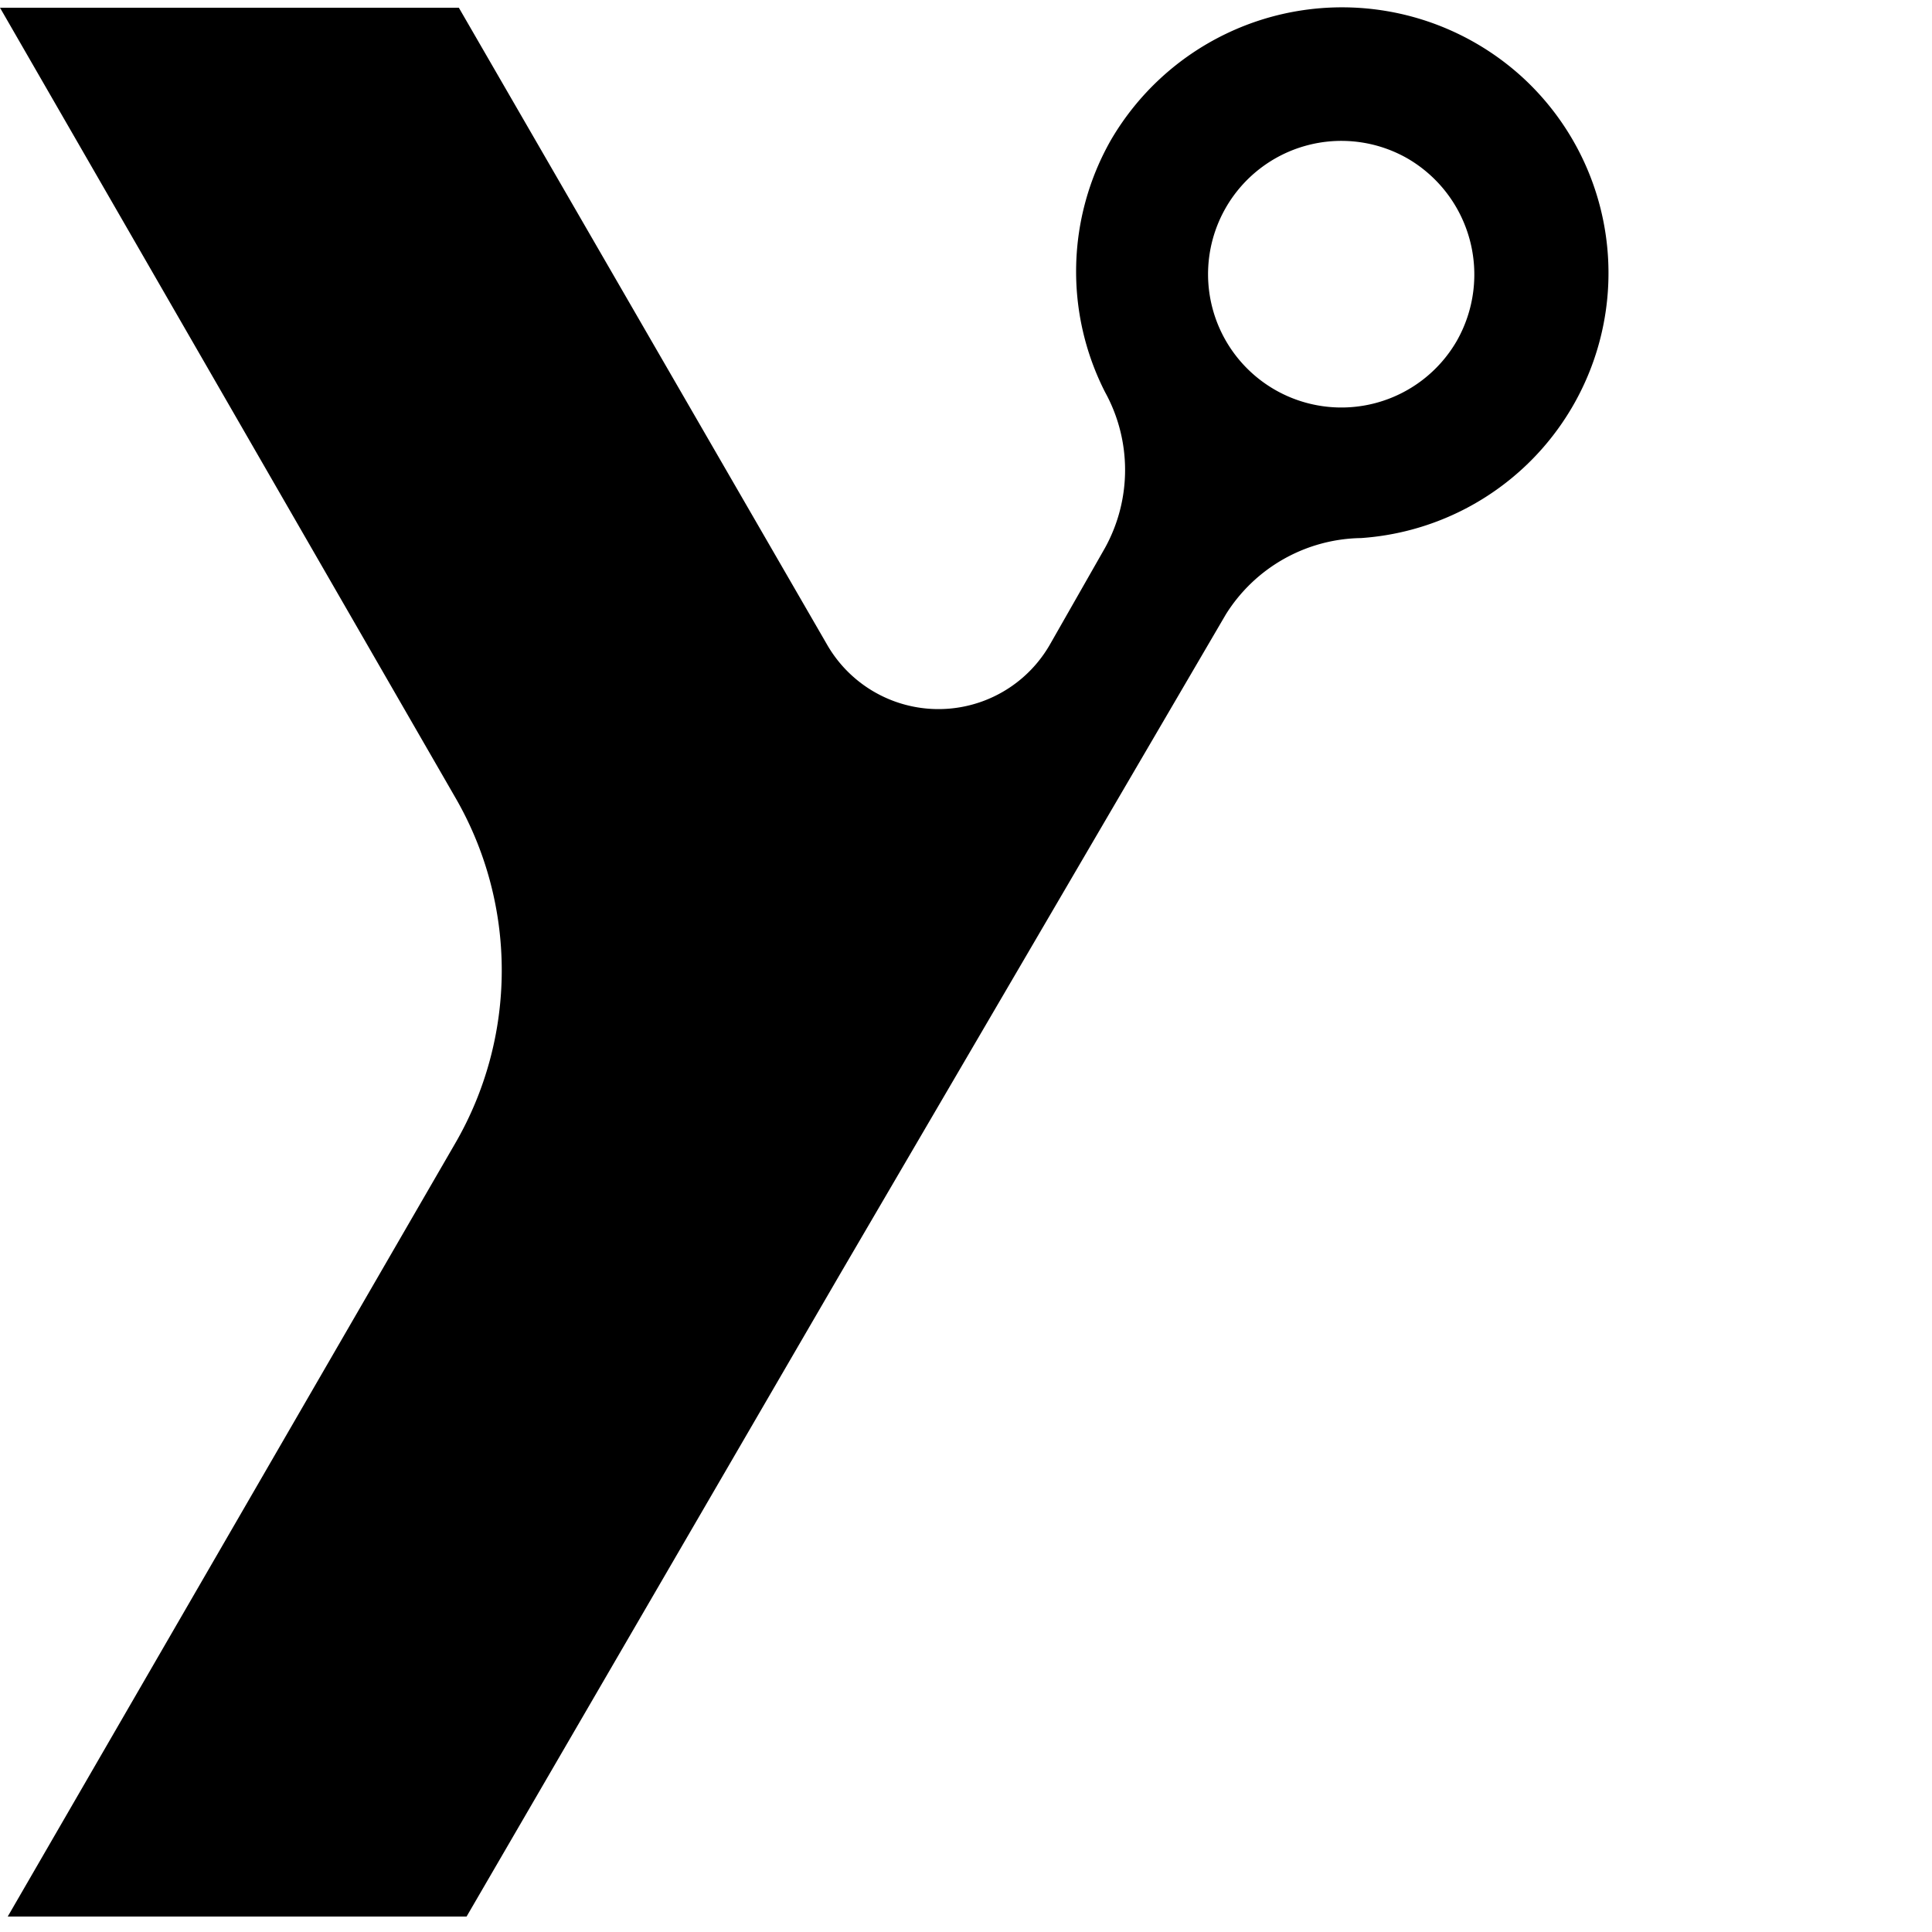 <svg id="Layer_1" data-name="Layer 1" xmlns="http://www.w3.org/2000/svg" viewBox="0 0 20 20"><defs>
  <style>.cls-1{fill:#000000;}</style></defs>
  <path class="cls-1" d="M15.76.8a2.77,2.77,0,0,0-4.26.65,2.75,2.75,0,0,0-.06,2.61,1.67,1.67,0,0,1,0,1.61l-.57,1a1.33,1.33,0,0,1-2.31,0L4.75.08H0L4.71,8.25a3.57,3.57,0,0,1,0,3.59l-4.63,8H4.83L8.69,13.2h0l4-6.84a1.68,1.68,0,0,1,1.4-.79A2.75,2.75,0,0,0,15.76.8Zm-.68,2.73a1.38,1.38,0,1,1-.51-1.89A1.39,1.39,0,0,1,15.08,3.53Z"/>
</svg>
